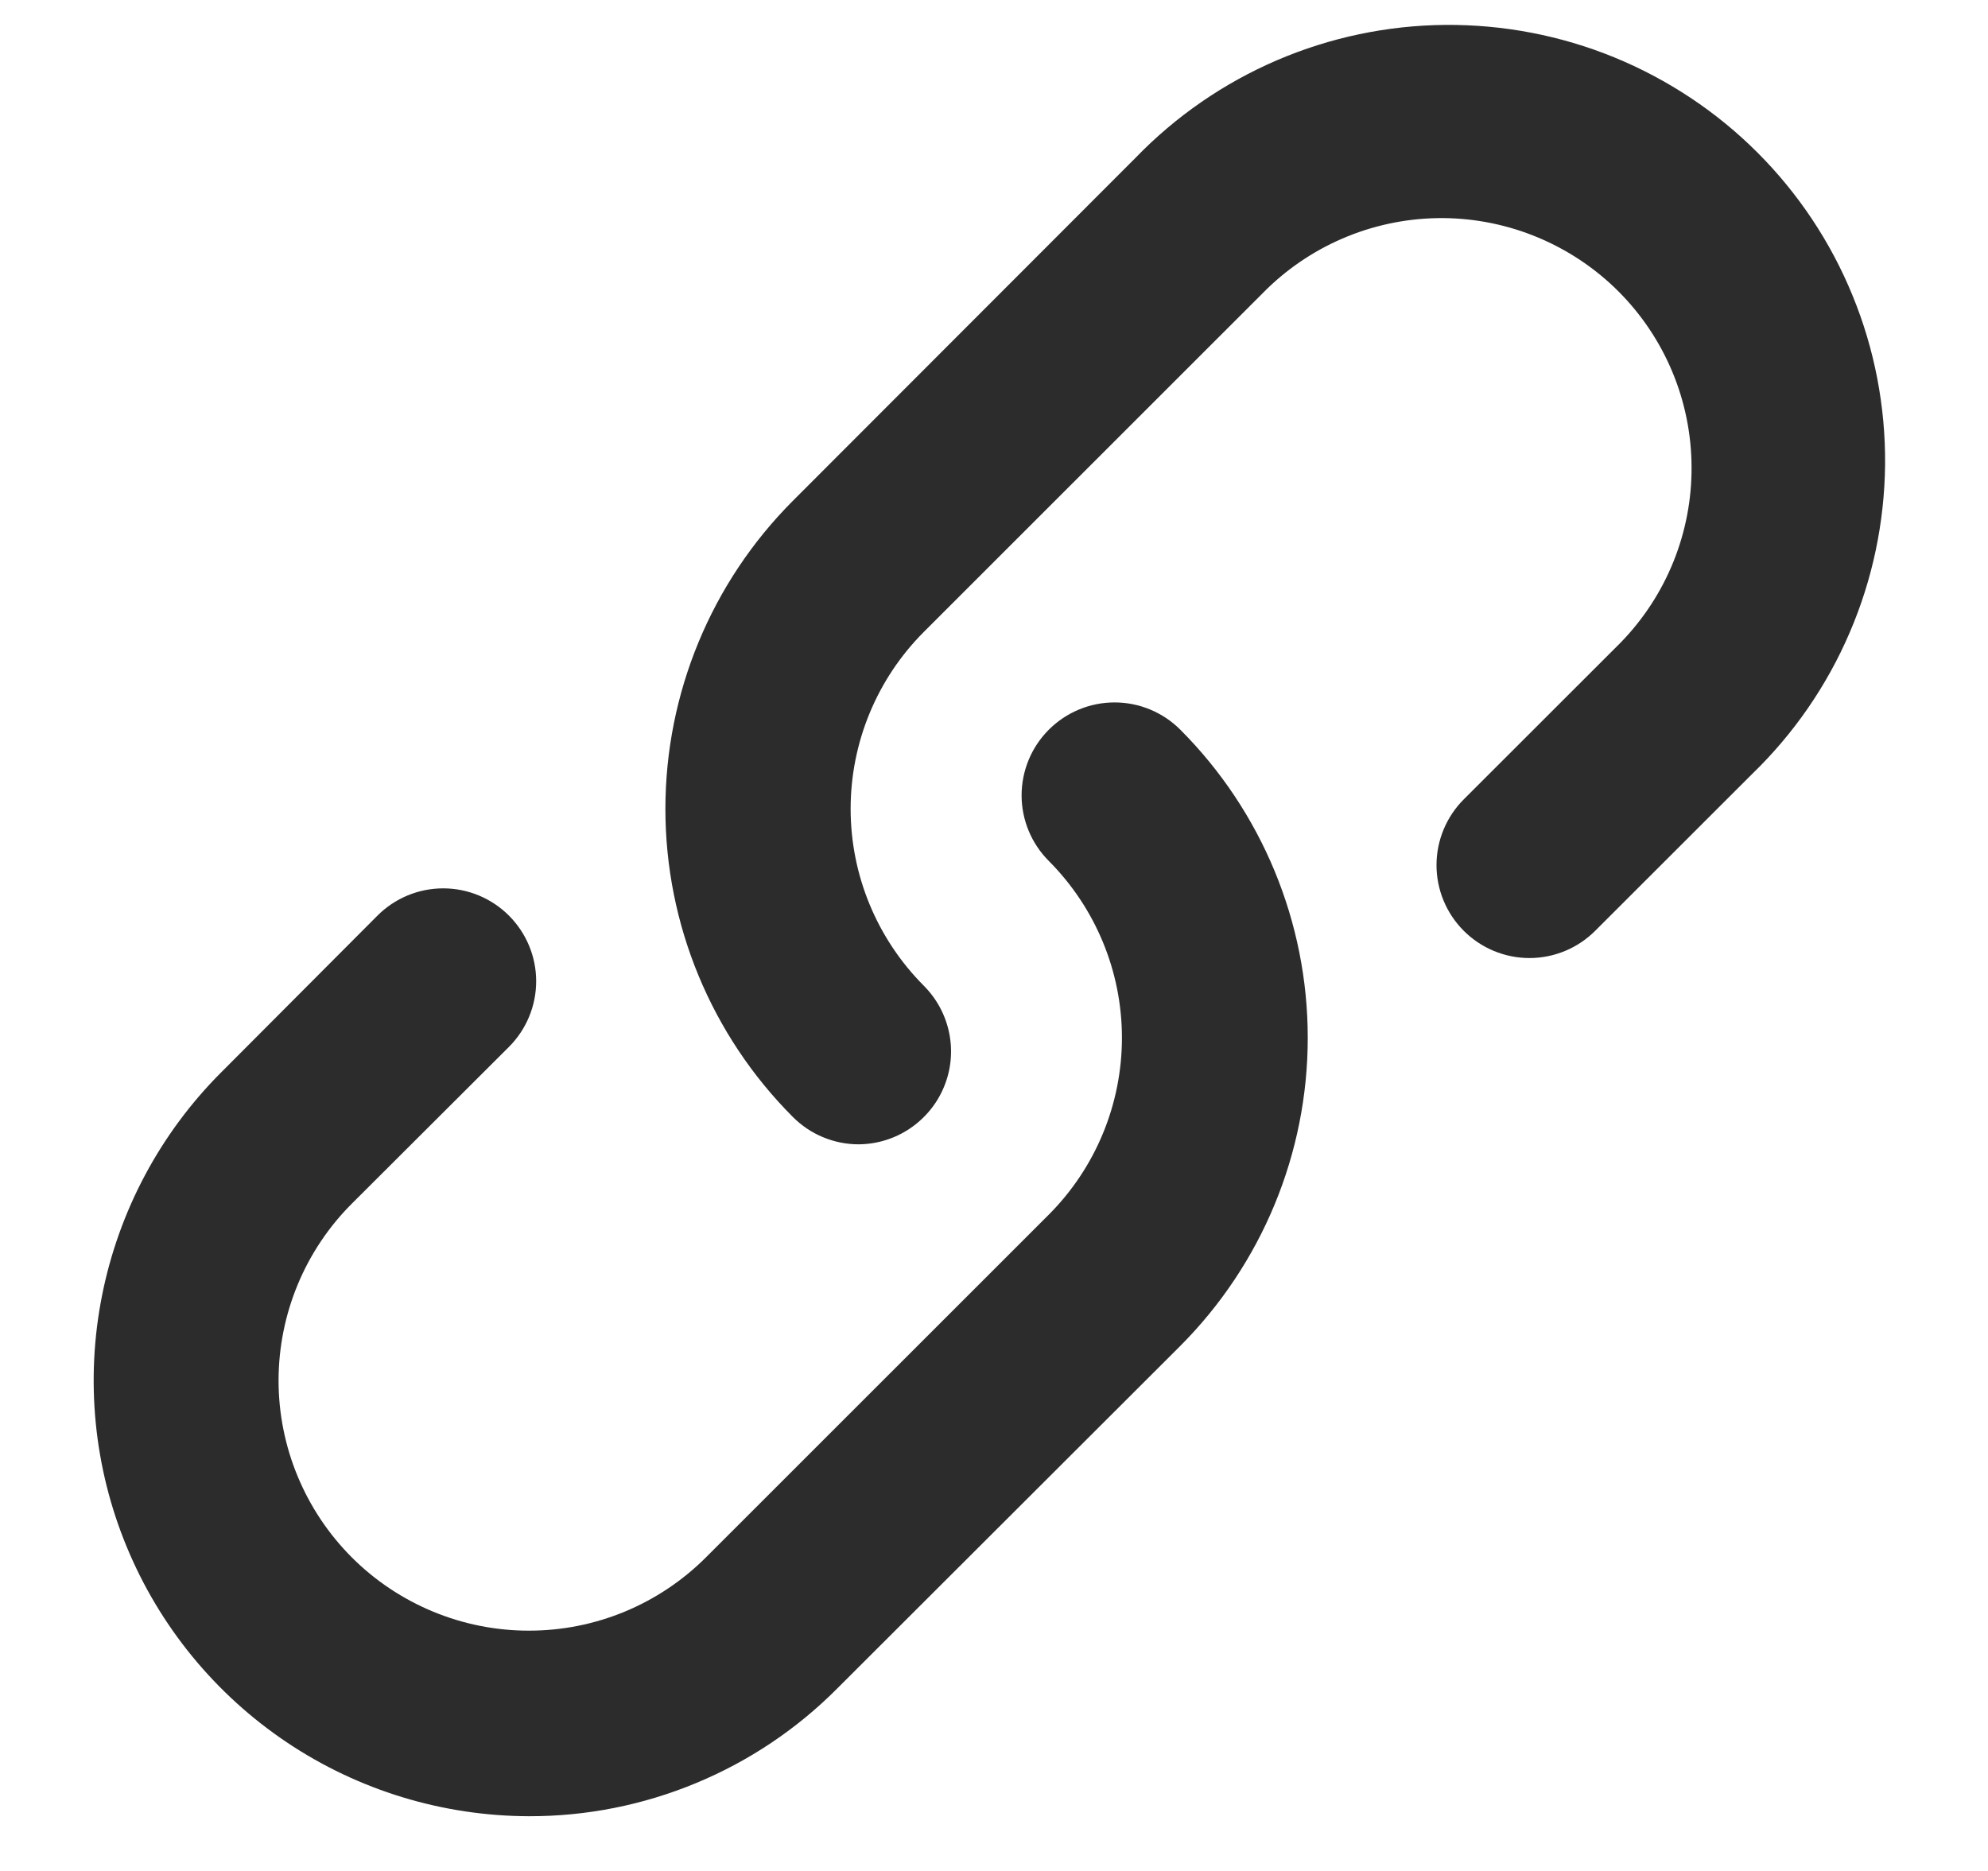 <svg width="17" height="16" viewBox="0 0 17 16" fill="none" xmlns="http://www.w3.org/2000/svg">
<path id="Icon metro-link" d="M7.342 9.786C7.237 9.786 7.134 9.765 7.038 9.725C6.941 9.685 6.854 9.626 6.78 9.552C6.082 8.853 5.69 7.905 5.69 6.918C5.69 5.93 6.082 4.982 6.78 4.283L9.71 1.35C10.054 0.994 10.466 0.71 10.92 0.515C11.375 0.32 11.864 0.217 12.359 0.213C12.854 0.209 13.345 0.303 13.803 0.49C14.261 0.678 14.678 0.954 15.028 1.304C15.378 1.654 15.655 2.07 15.842 2.528C16.03 2.986 16.124 3.477 16.12 3.972C16.115 4.466 16.013 4.955 15.817 5.41C15.622 5.865 15.338 6.276 14.982 6.62L13.641 7.96C13.492 8.109 13.29 8.193 13.079 8.193C12.868 8.193 12.666 8.109 12.517 7.96C12.368 7.811 12.284 7.609 12.284 7.398C12.284 7.188 12.368 6.985 12.517 6.836L13.858 5.496C14.251 5.093 14.469 4.552 14.465 3.99C14.462 3.427 14.237 2.889 13.839 2.491C13.441 2.094 12.902 1.869 12.34 1.865C11.777 1.862 11.236 2.08 10.833 2.472L7.899 5.405C7.499 5.806 7.274 6.35 7.274 6.917C7.274 7.484 7.499 8.027 7.899 8.429C8.01 8.54 8.086 8.681 8.117 8.835C8.148 8.988 8.133 9.148 8.073 9.293C8.014 9.438 7.912 9.562 7.782 9.65C7.652 9.738 7.499 9.785 7.342 9.786ZM4.523 15.532C3.786 15.53 3.066 15.311 2.454 14.901C1.842 14.491 1.365 13.909 1.084 13.229C0.802 12.548 0.729 11.799 0.873 11.077C1.017 10.354 1.371 9.691 1.892 9.17L3.228 7.83C3.377 7.681 3.579 7.597 3.79 7.597C4.001 7.597 4.203 7.681 4.352 7.83C4.501 7.979 4.585 8.181 4.585 8.391C4.585 8.602 4.501 8.804 4.352 8.953L3.01 10.292C2.608 10.693 2.383 11.237 2.382 11.805C2.382 12.372 2.607 12.916 3.008 13.318C3.409 13.719 3.954 13.945 4.521 13.945C5.089 13.946 5.633 13.721 6.035 13.32L8.969 10.387C9.369 9.986 9.594 9.442 9.594 8.875C9.594 8.308 9.369 7.765 8.969 7.363C8.82 7.214 8.736 7.012 8.736 6.802C8.736 6.591 8.82 6.389 8.969 6.24C9.118 6.091 9.32 6.007 9.531 6.007C9.742 6.007 9.944 6.091 10.093 6.24C10.791 6.939 11.183 7.887 11.183 8.875C11.183 9.863 10.791 10.81 10.093 11.51L7.159 14.44C6.814 14.787 6.403 15.062 5.951 15.249C5.498 15.437 5.013 15.533 4.523 15.532Z" fill="#2C2C2C"/>
</svg>
